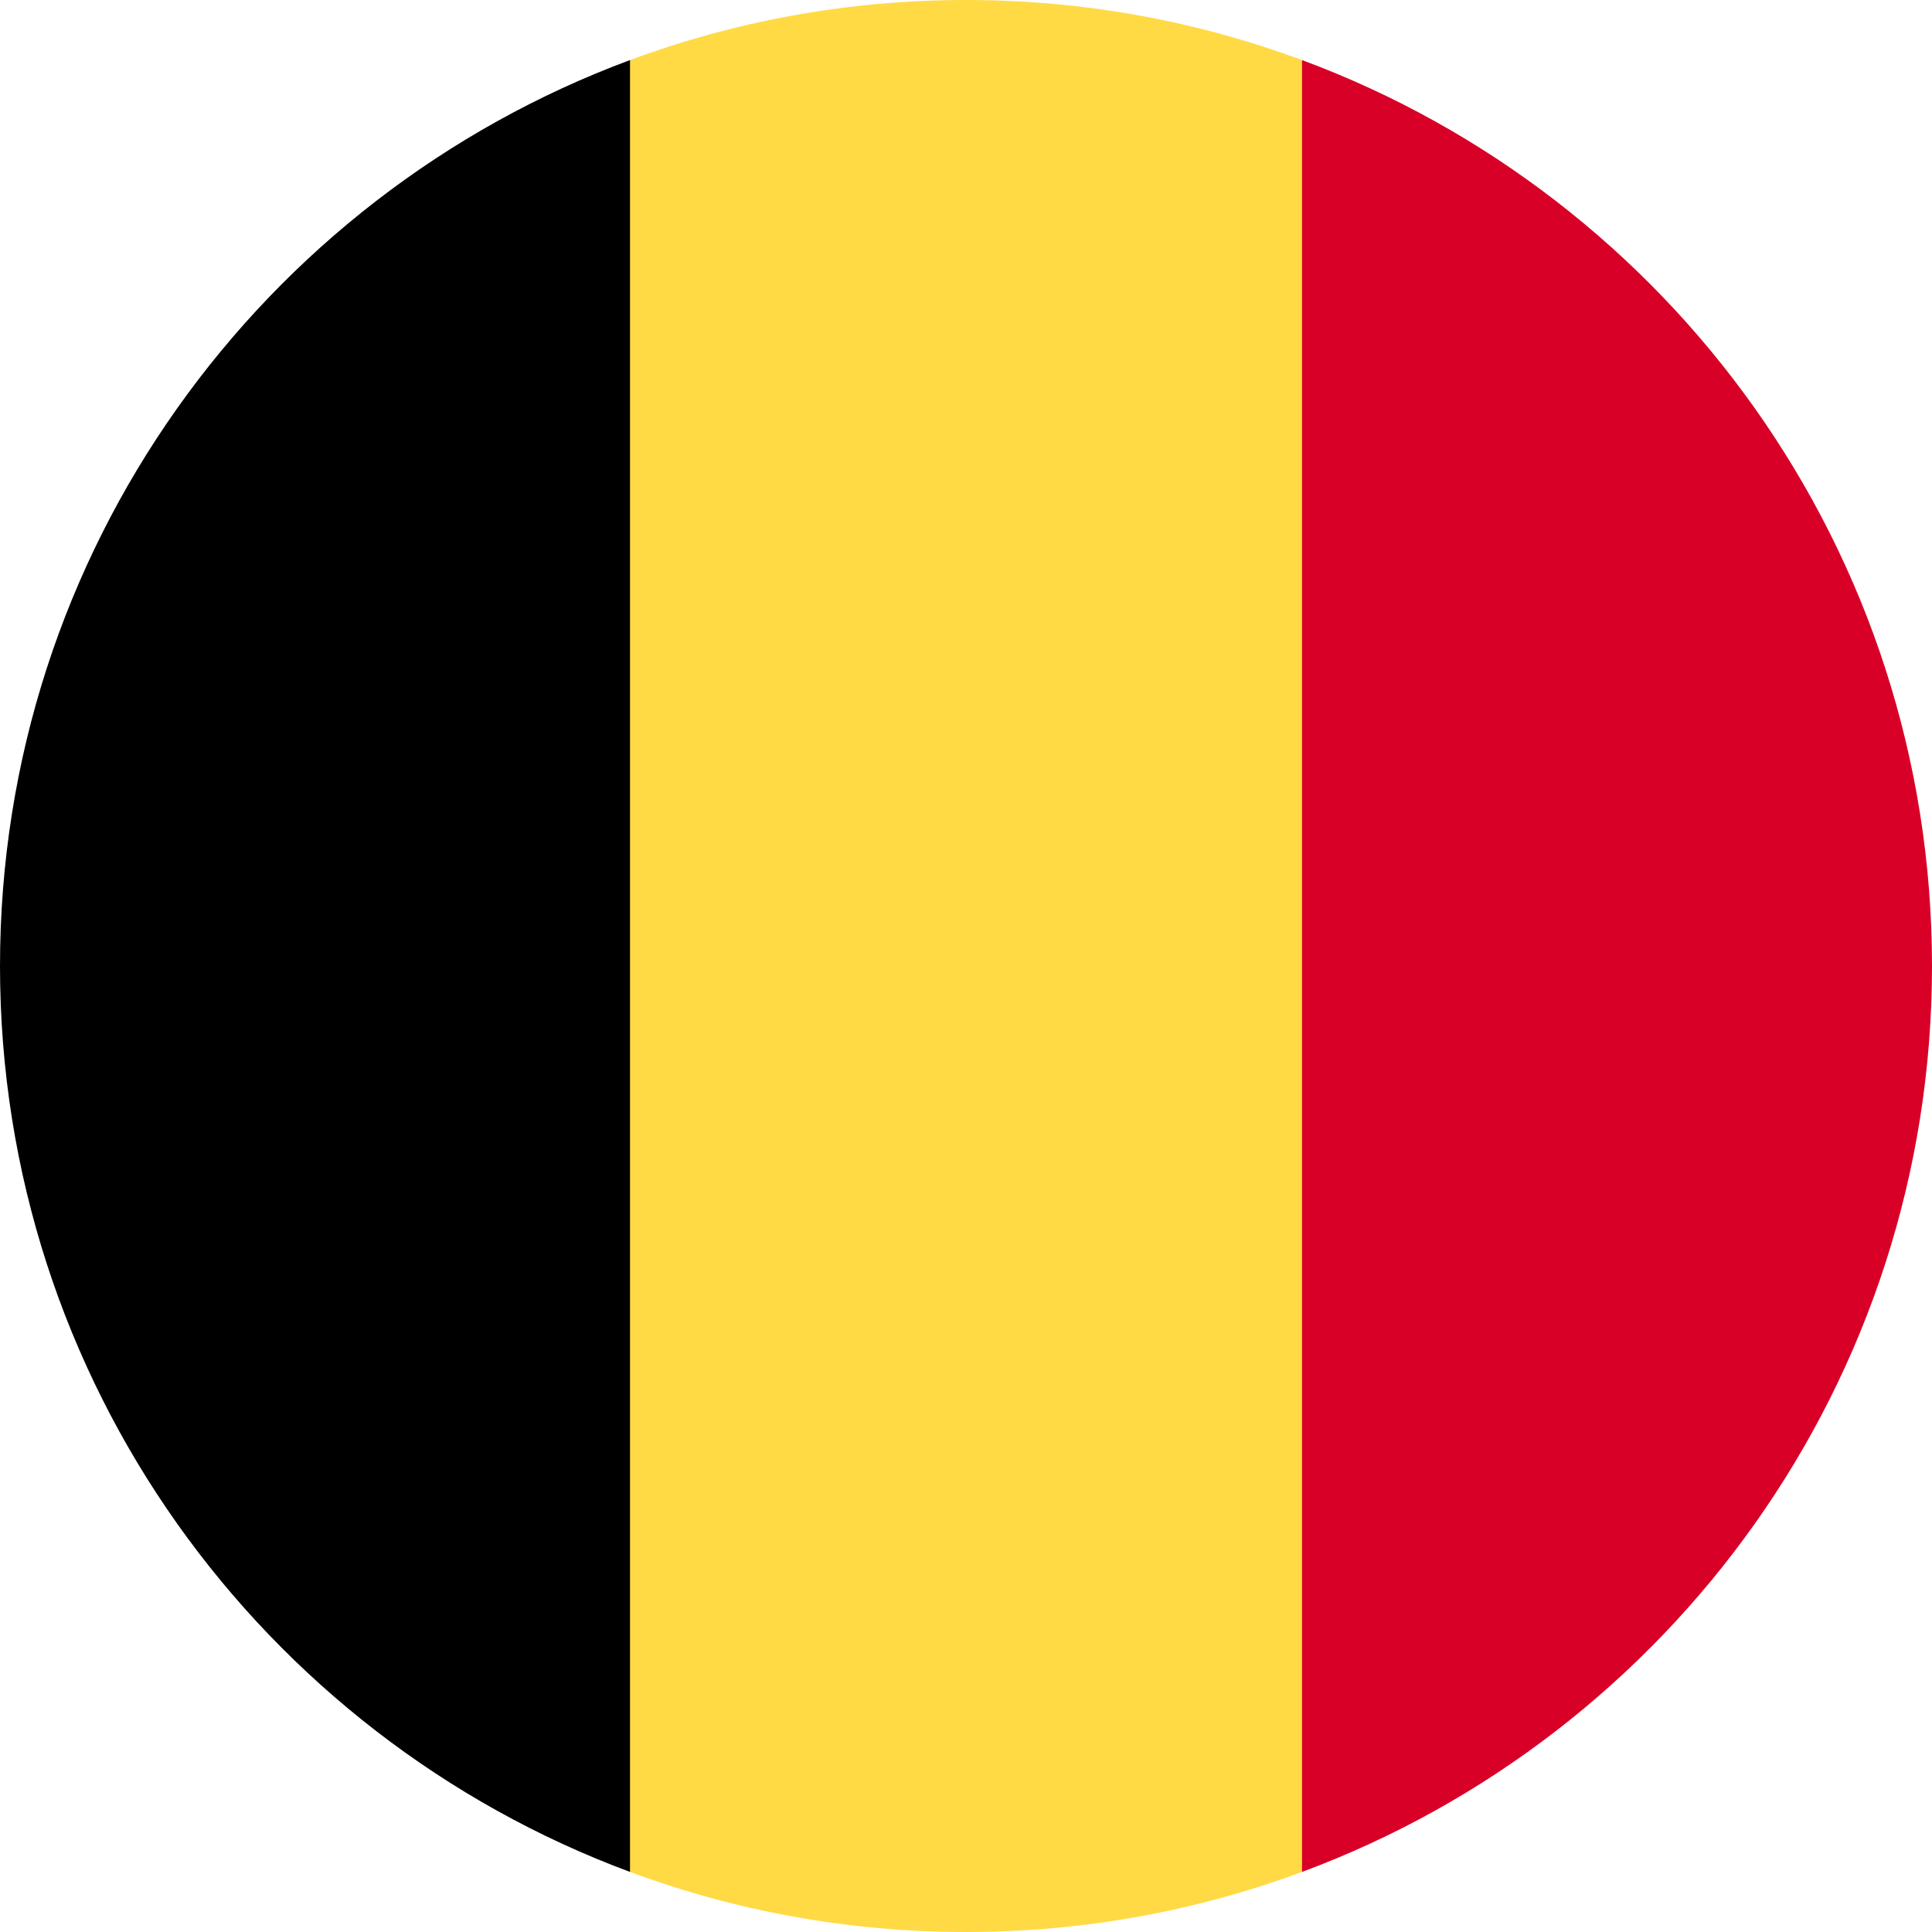 <svg width="42" height="42" viewBox="0 0 42 42" fill="none" xmlns="http://www.w3.org/2000/svg">
<g clip-path="url(#clip0_5278_3378)">
<path d="M28.304 1.306C26.029 0.462 23.568 0 21 0C18.431 0 15.97 0.462 13.695 1.306L11.869 21L13.695 40.694C15.97 41.538 18.431 42 21 42C23.568 42 26.029 41.538 28.304 40.694L30.13 21L28.304 1.306Z" fill="#FFDA44"/>
<path d="M42 21C42 11.971 36.301 4.273 28.305 1.306V40.694C36.301 37.727 42 30.029 42 21Z" fill="#D80027"/>
<path d="M0 21C0 30.029 5.699 37.727 13.696 40.694V1.306C5.699 4.273 0 11.971 0 21Z" fill="black"/>
</g>
<defs>
<clipPath id="clip0_5278_3378">
<rect width="42" height="42" fill="white"/>
</clipPath>
</defs>
</svg>
